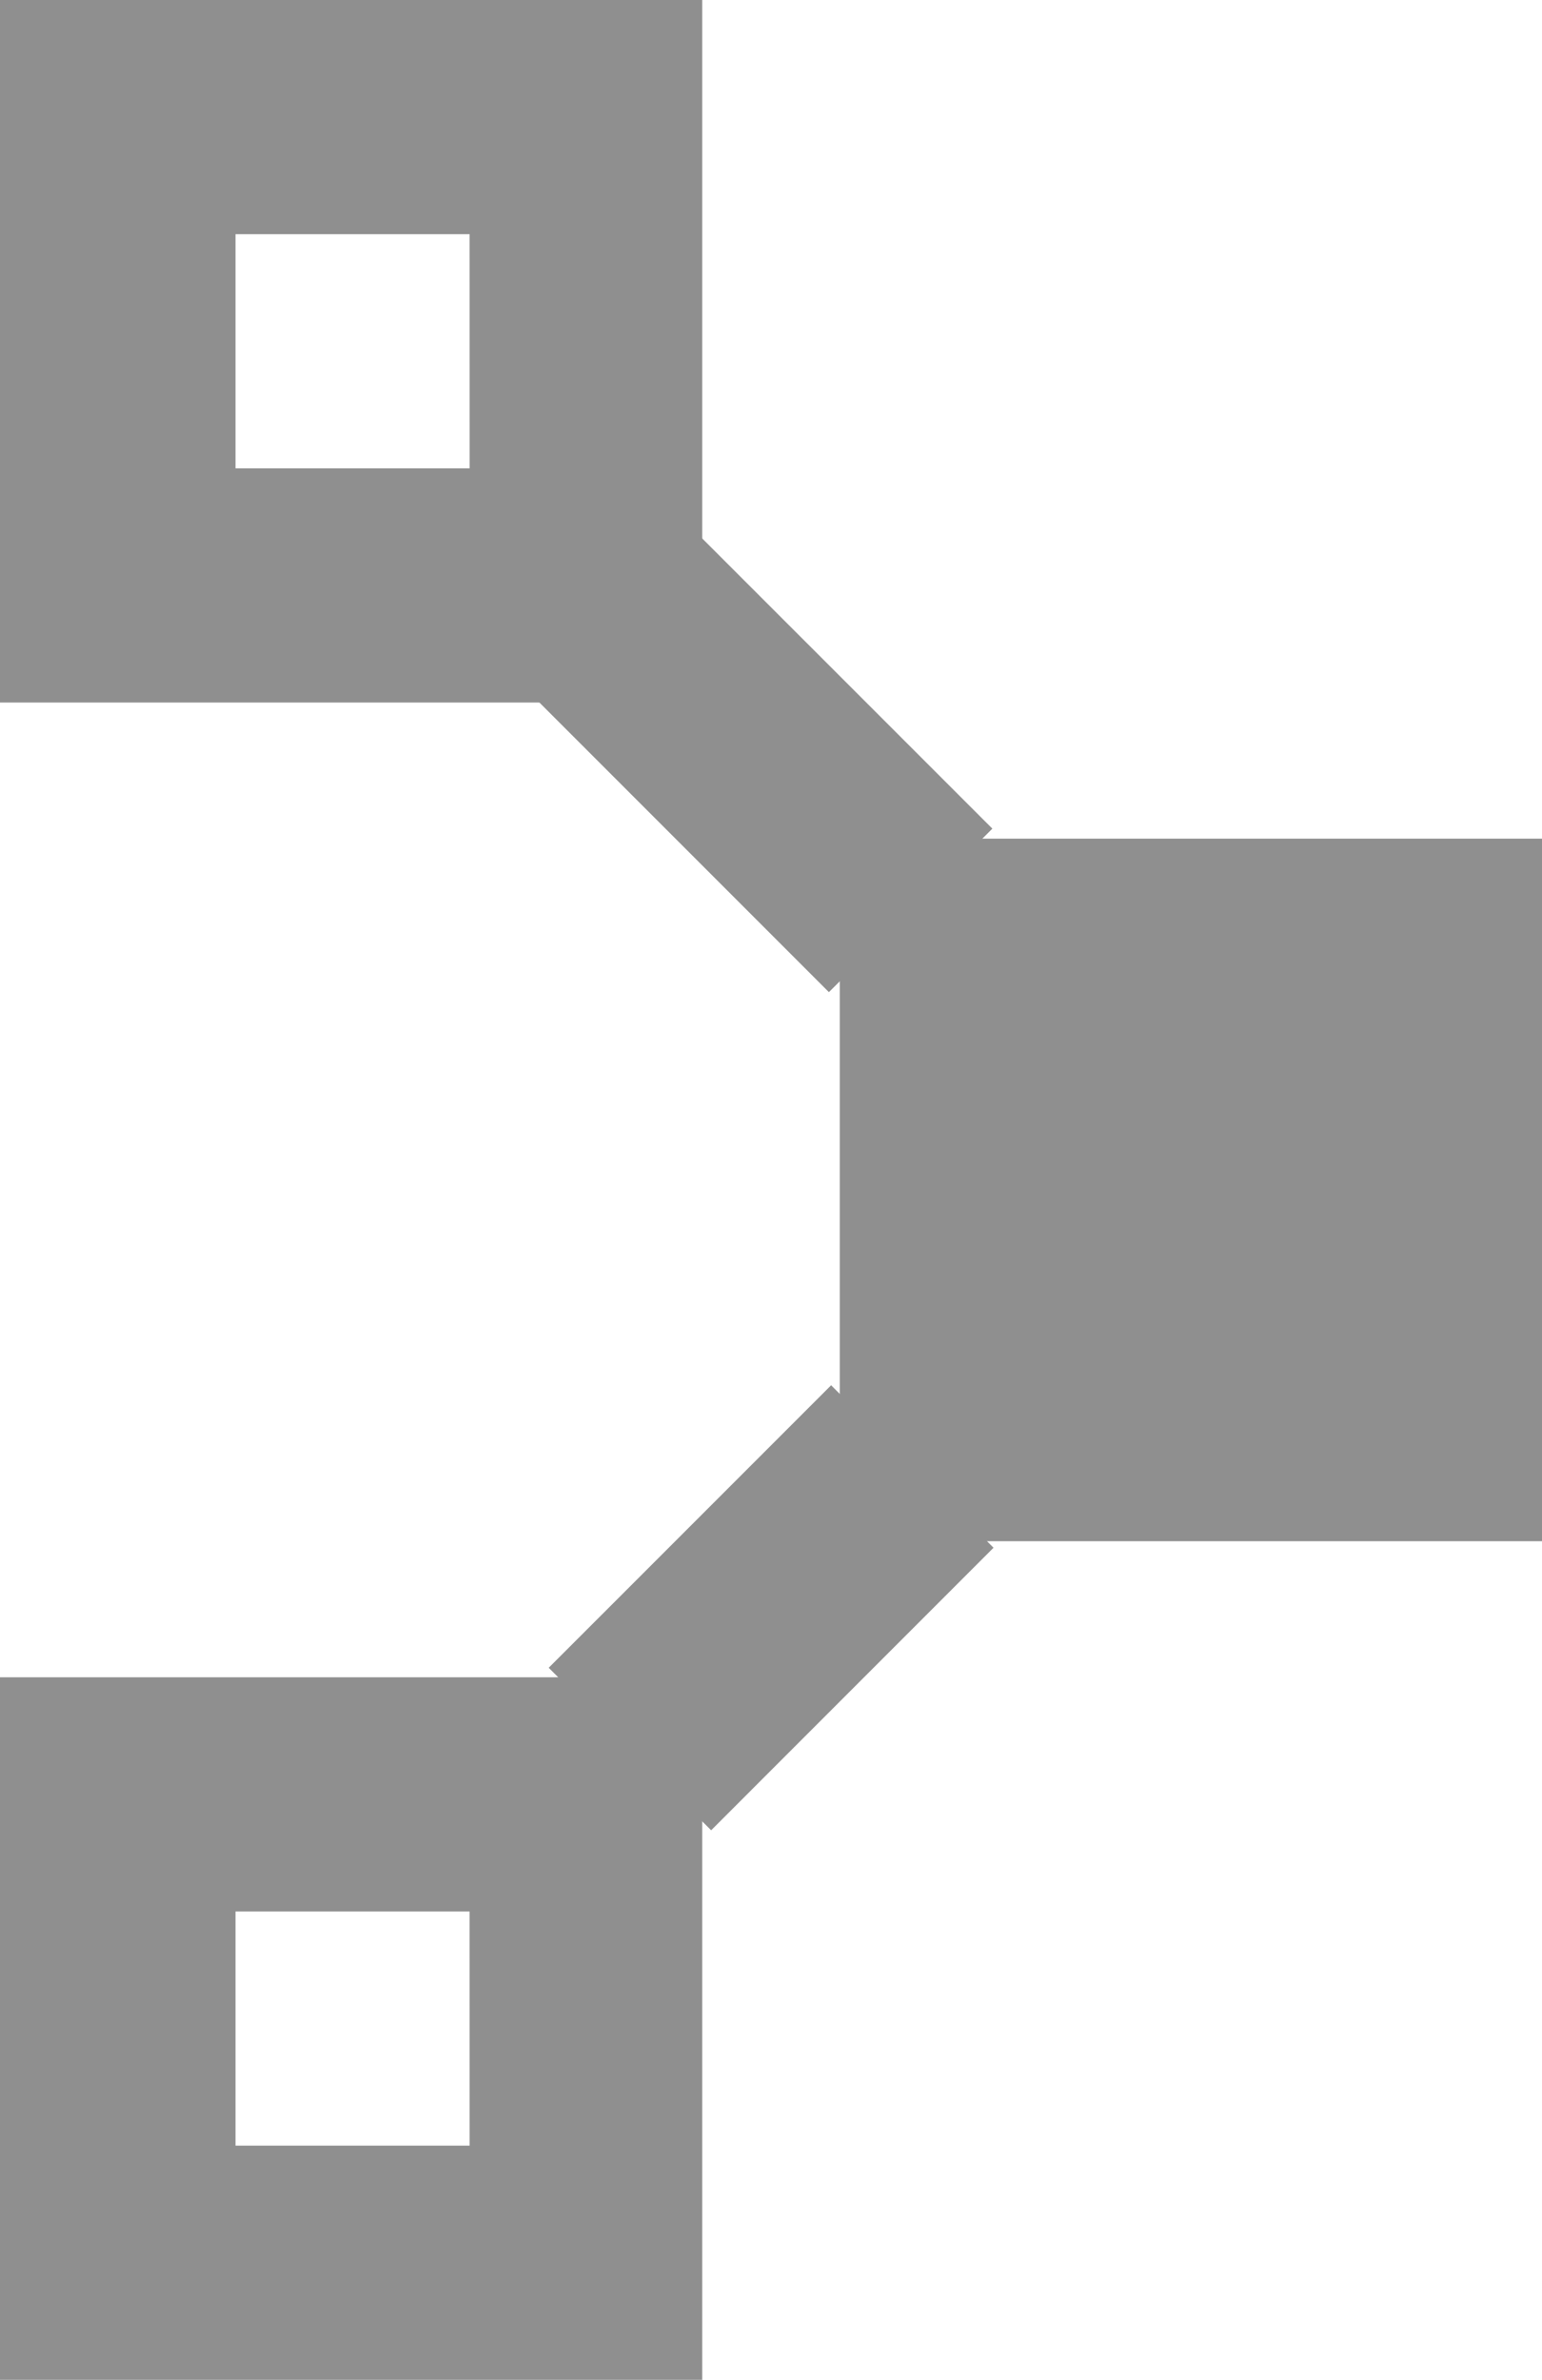 <svg xmlns="http://www.w3.org/2000/svg" width="64.821" height="99.999" viewBox="0 0 64.821 99.999"><defs><style>.a{fill:#8f8f8f;}.b{fill:none;}</style></defs><path class="a" d="M58.5,58.4H88.02V87.92H58.5Z" transform="translate(-23.199 -23.16)"/><path class="b" d="M58.5,58.4H88.02V87.92H58.5Z" transform="translate(-23.199 -23.16)"/><path class="a" d="M30.62,115.7H1.1v29.52H30.62Zm-9.779,19.68H11v-9.84h9.84Z" transform="translate(-1.1 -45.221)"/><path class="b" d="M30.62,115.7H1.1v29.52H30.62Zm-9.779,19.68H11v-9.84h9.84Z" transform="translate(-1.1 -45.221)"/><path class="a" d="M28.838,35.667,35.709,28.8,53.495,46.582l-6.871,6.871Z" transform="translate(-11.779 -11.763)"/><path class="b" d="M28.838,35.667,35.709,28.8,53.495,46.582l-6.871,6.871Z" transform="translate(-11.779 -11.763)"/><path class="a" d="M38.606,107.618,50.478,95.747l6.827,6.827L45.434,114.446Z" transform="translate(-15.54 -37.539)"/><path class="b" d="M38.606,107.618,50.478,95.747l6.827,6.827L45.434,114.446Z" transform="translate(-15.54 -37.539)"/><path class="a" d="M30.62,1.1H1.1V30.62H30.62ZM20.842,20.78H11V10.94h9.84Z" transform="translate(-1.1 -1.1)"/><path class="b" d="M30.62,1.1H1.1V30.62H30.62ZM20.842,20.78H11V10.94h9.84Z" transform="translate(-1.1 -1.1)"/></svg>